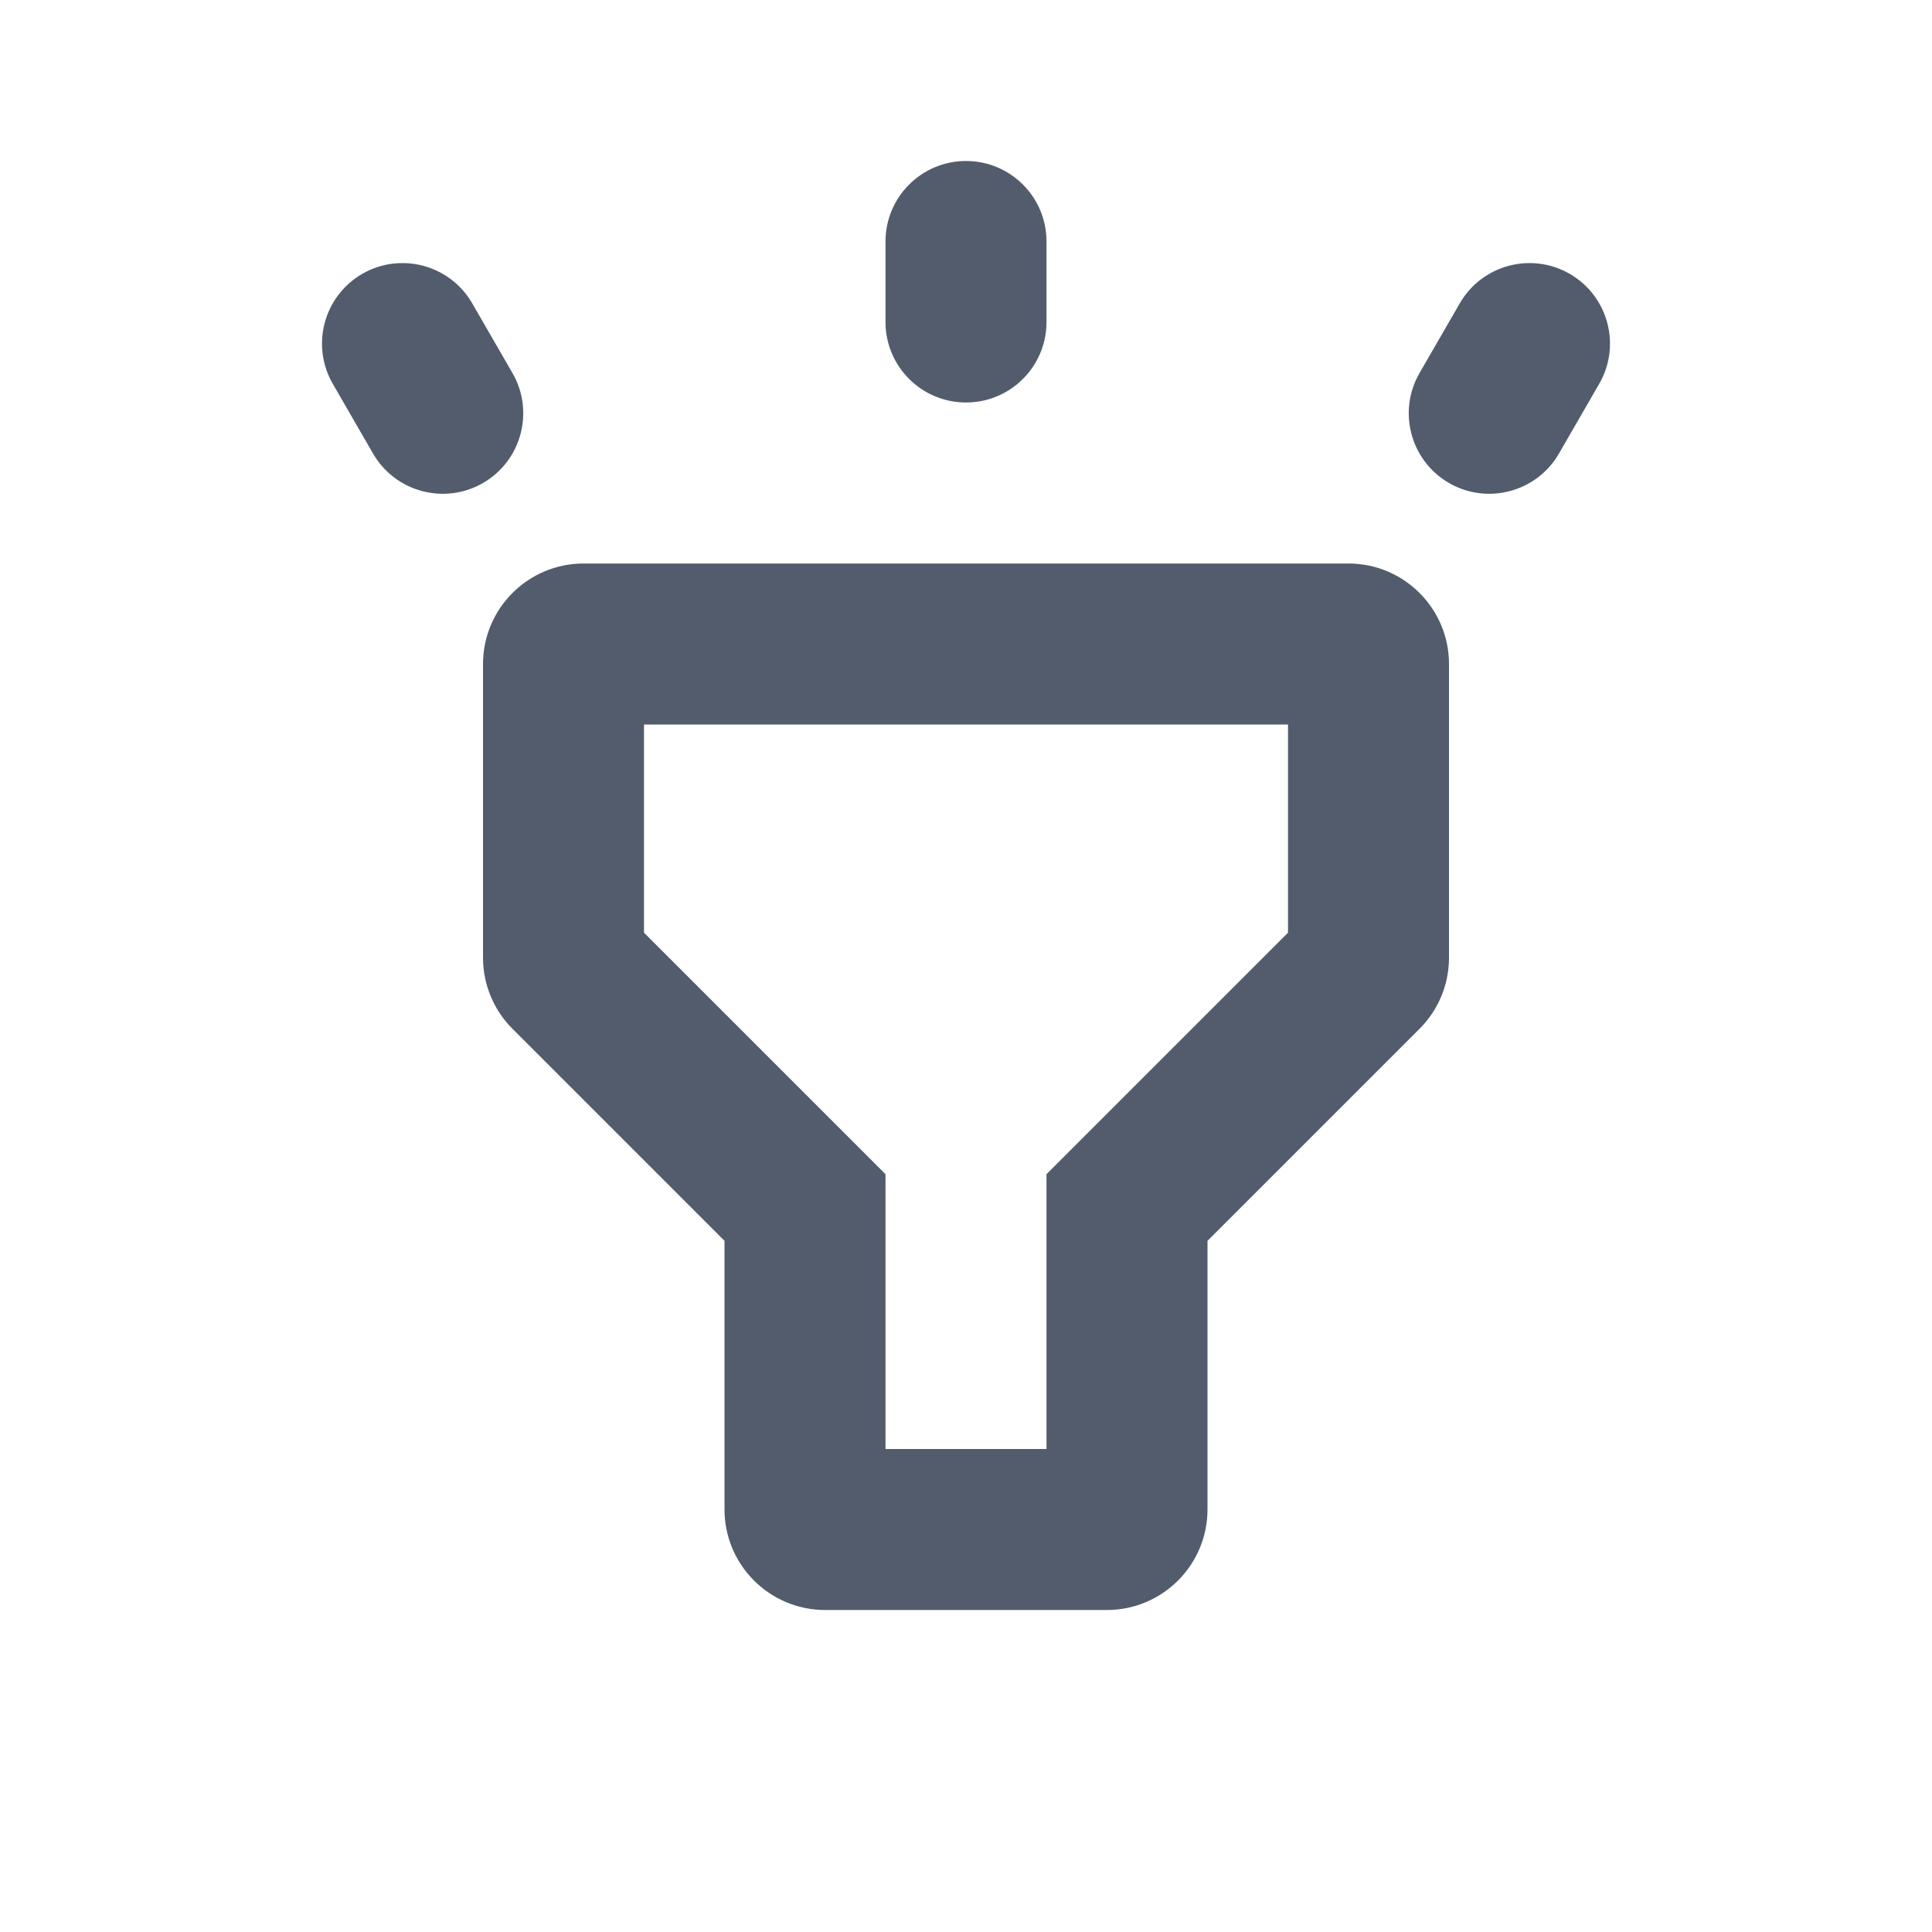 <svg width="24" height="24" viewBox="0 0 24 24" fill="none" xmlns="http://www.w3.org/2000/svg">
<path fill-rule="evenodd" clip-rule="evenodd" d="M6 8.25C6 7.56 6.56 7 7.25 7H16.75C17.441 7 18 7.56 18 8.25V11.896C18 12.228 17.869 12.546 17.634 12.78L15 15.414V18.75C15 19.44 14.441 20 13.75 20H10.25C9.56 20 9 19.44 9 18.75V15.414L6.366 12.78C6.132 12.546 6 12.228 6 11.896V8.25ZM8 9V11.586L11 14.586V18H13V14.586L16 11.586V9H8Z" fill="#525C6D"/>
<path d="M11 3C11 2.448 11.448 2 12 2C12.553 2 13 2.448 13 3V4C13 4.552 12.553 5 12 5C11.448 5 11 4.552 11 4V3Z" fill="#525C6D"/>
<path d="M4.134 4.768C3.858 4.29 4.022 3.678 4.5 3.402C4.978 3.126 5.59 3.29 5.866 3.768L6.366 4.634C6.642 5.112 6.478 5.724 6 6C5.522 6.276 4.91 6.112 4.634 5.634L4.134 4.768Z" fill="#525C6D"/>
<path d="M18.134 3.768C18.41 3.29 19.022 3.126 19.5 3.402C19.978 3.678 20.142 4.29 19.866 4.768L19.366 5.634C19.09 6.112 18.478 6.276 18 6C17.522 5.724 17.358 5.112 17.634 4.634L18.134 3.768Z" fill="#525C6D"/>
</svg>
